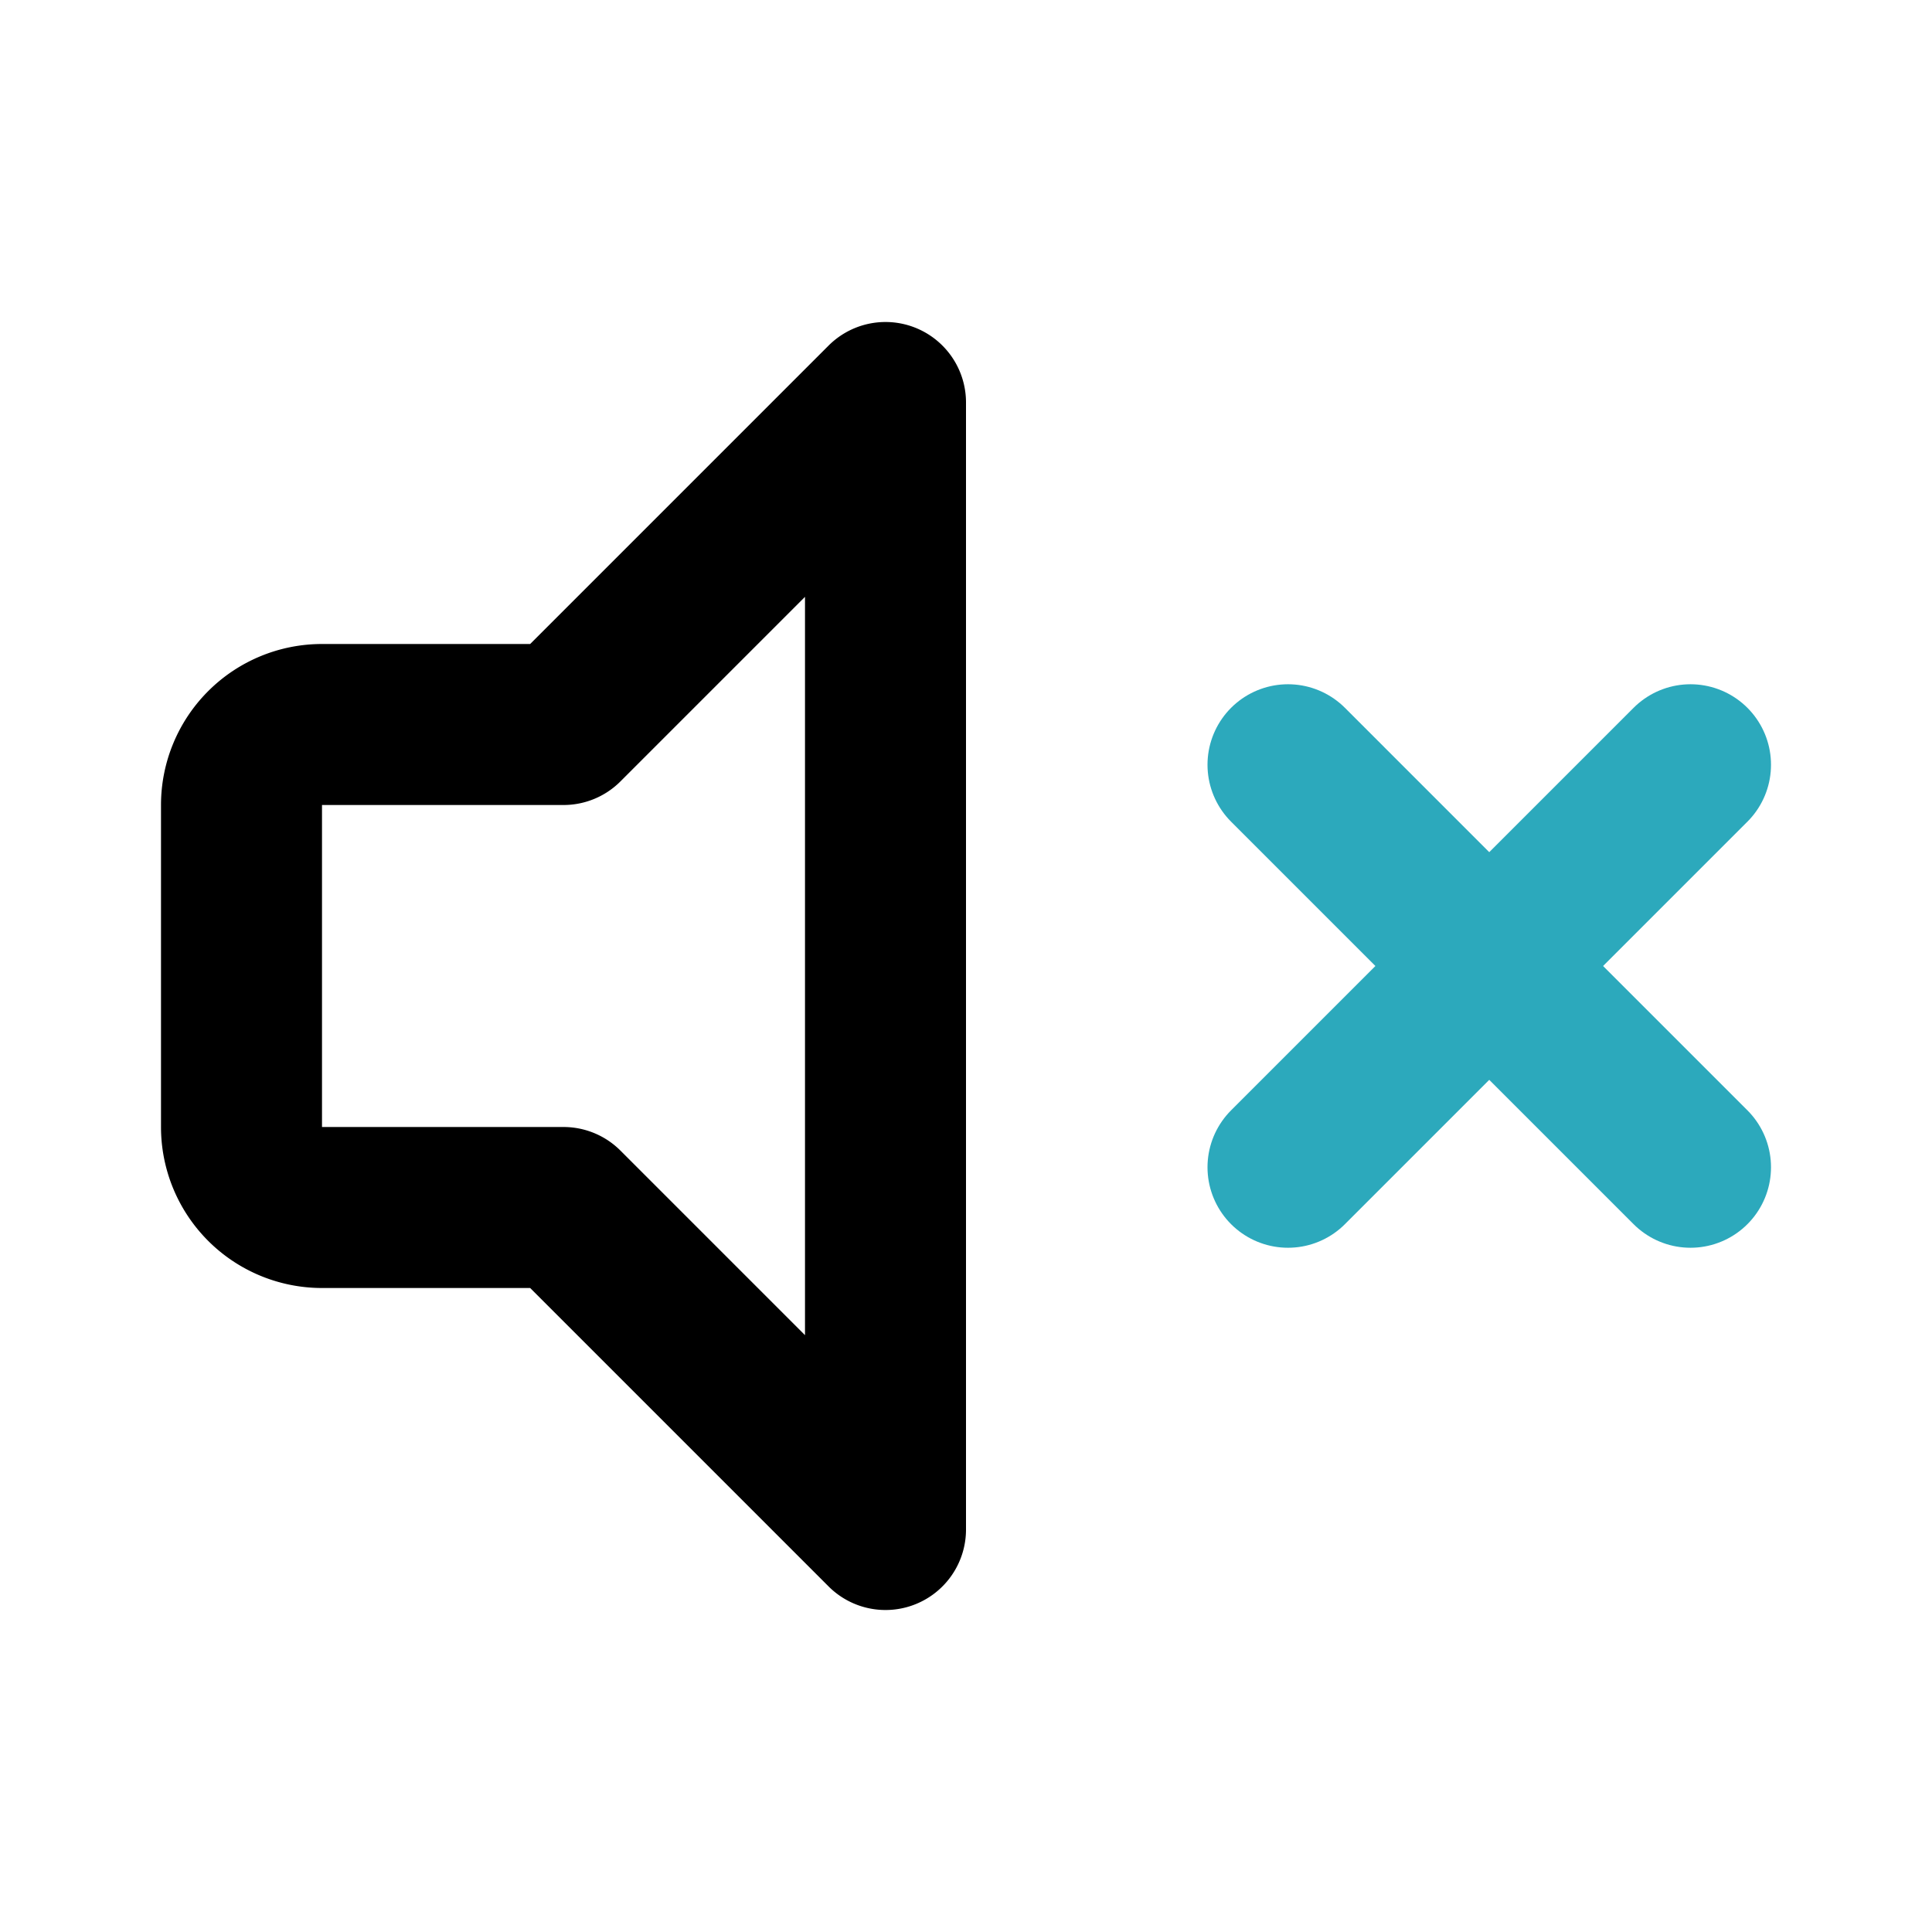 <?xml version="1.0" encoding="utf-8"?>
<svg fill="#000000" width="800px" height="800px" viewBox="0 0 24 24" id="sound-mute-alt" data-name="Line Color" xmlns="http://www.w3.org/2000/svg" class="icon line-color"><line id="secondary" x1="16" y1="14.5" x2="21" y2="9.5" style="fill: none; stroke: rgb(44, 169, 188); stroke-linecap: round; stroke-linejoin: round; stroke-width: 2;"></line><line id="secondary-2" data-name="secondary" x1="16" y1="9.5" x2="21" y2="14.5" style="fill: none; stroke: rgb(44, 169, 188); stroke-linecap: round; stroke-linejoin: round; stroke-width: 2;"></line><path id="primary" d="M11,5V19L7,15H4a1,1,0,0,1-1-1V10A1,1,0,0,1,4,9H7Z" style="fill: none; stroke: rgb(0, 0, 0); stroke-linecap: round; stroke-linejoin: round; stroke-width: 2;"></path></svg>